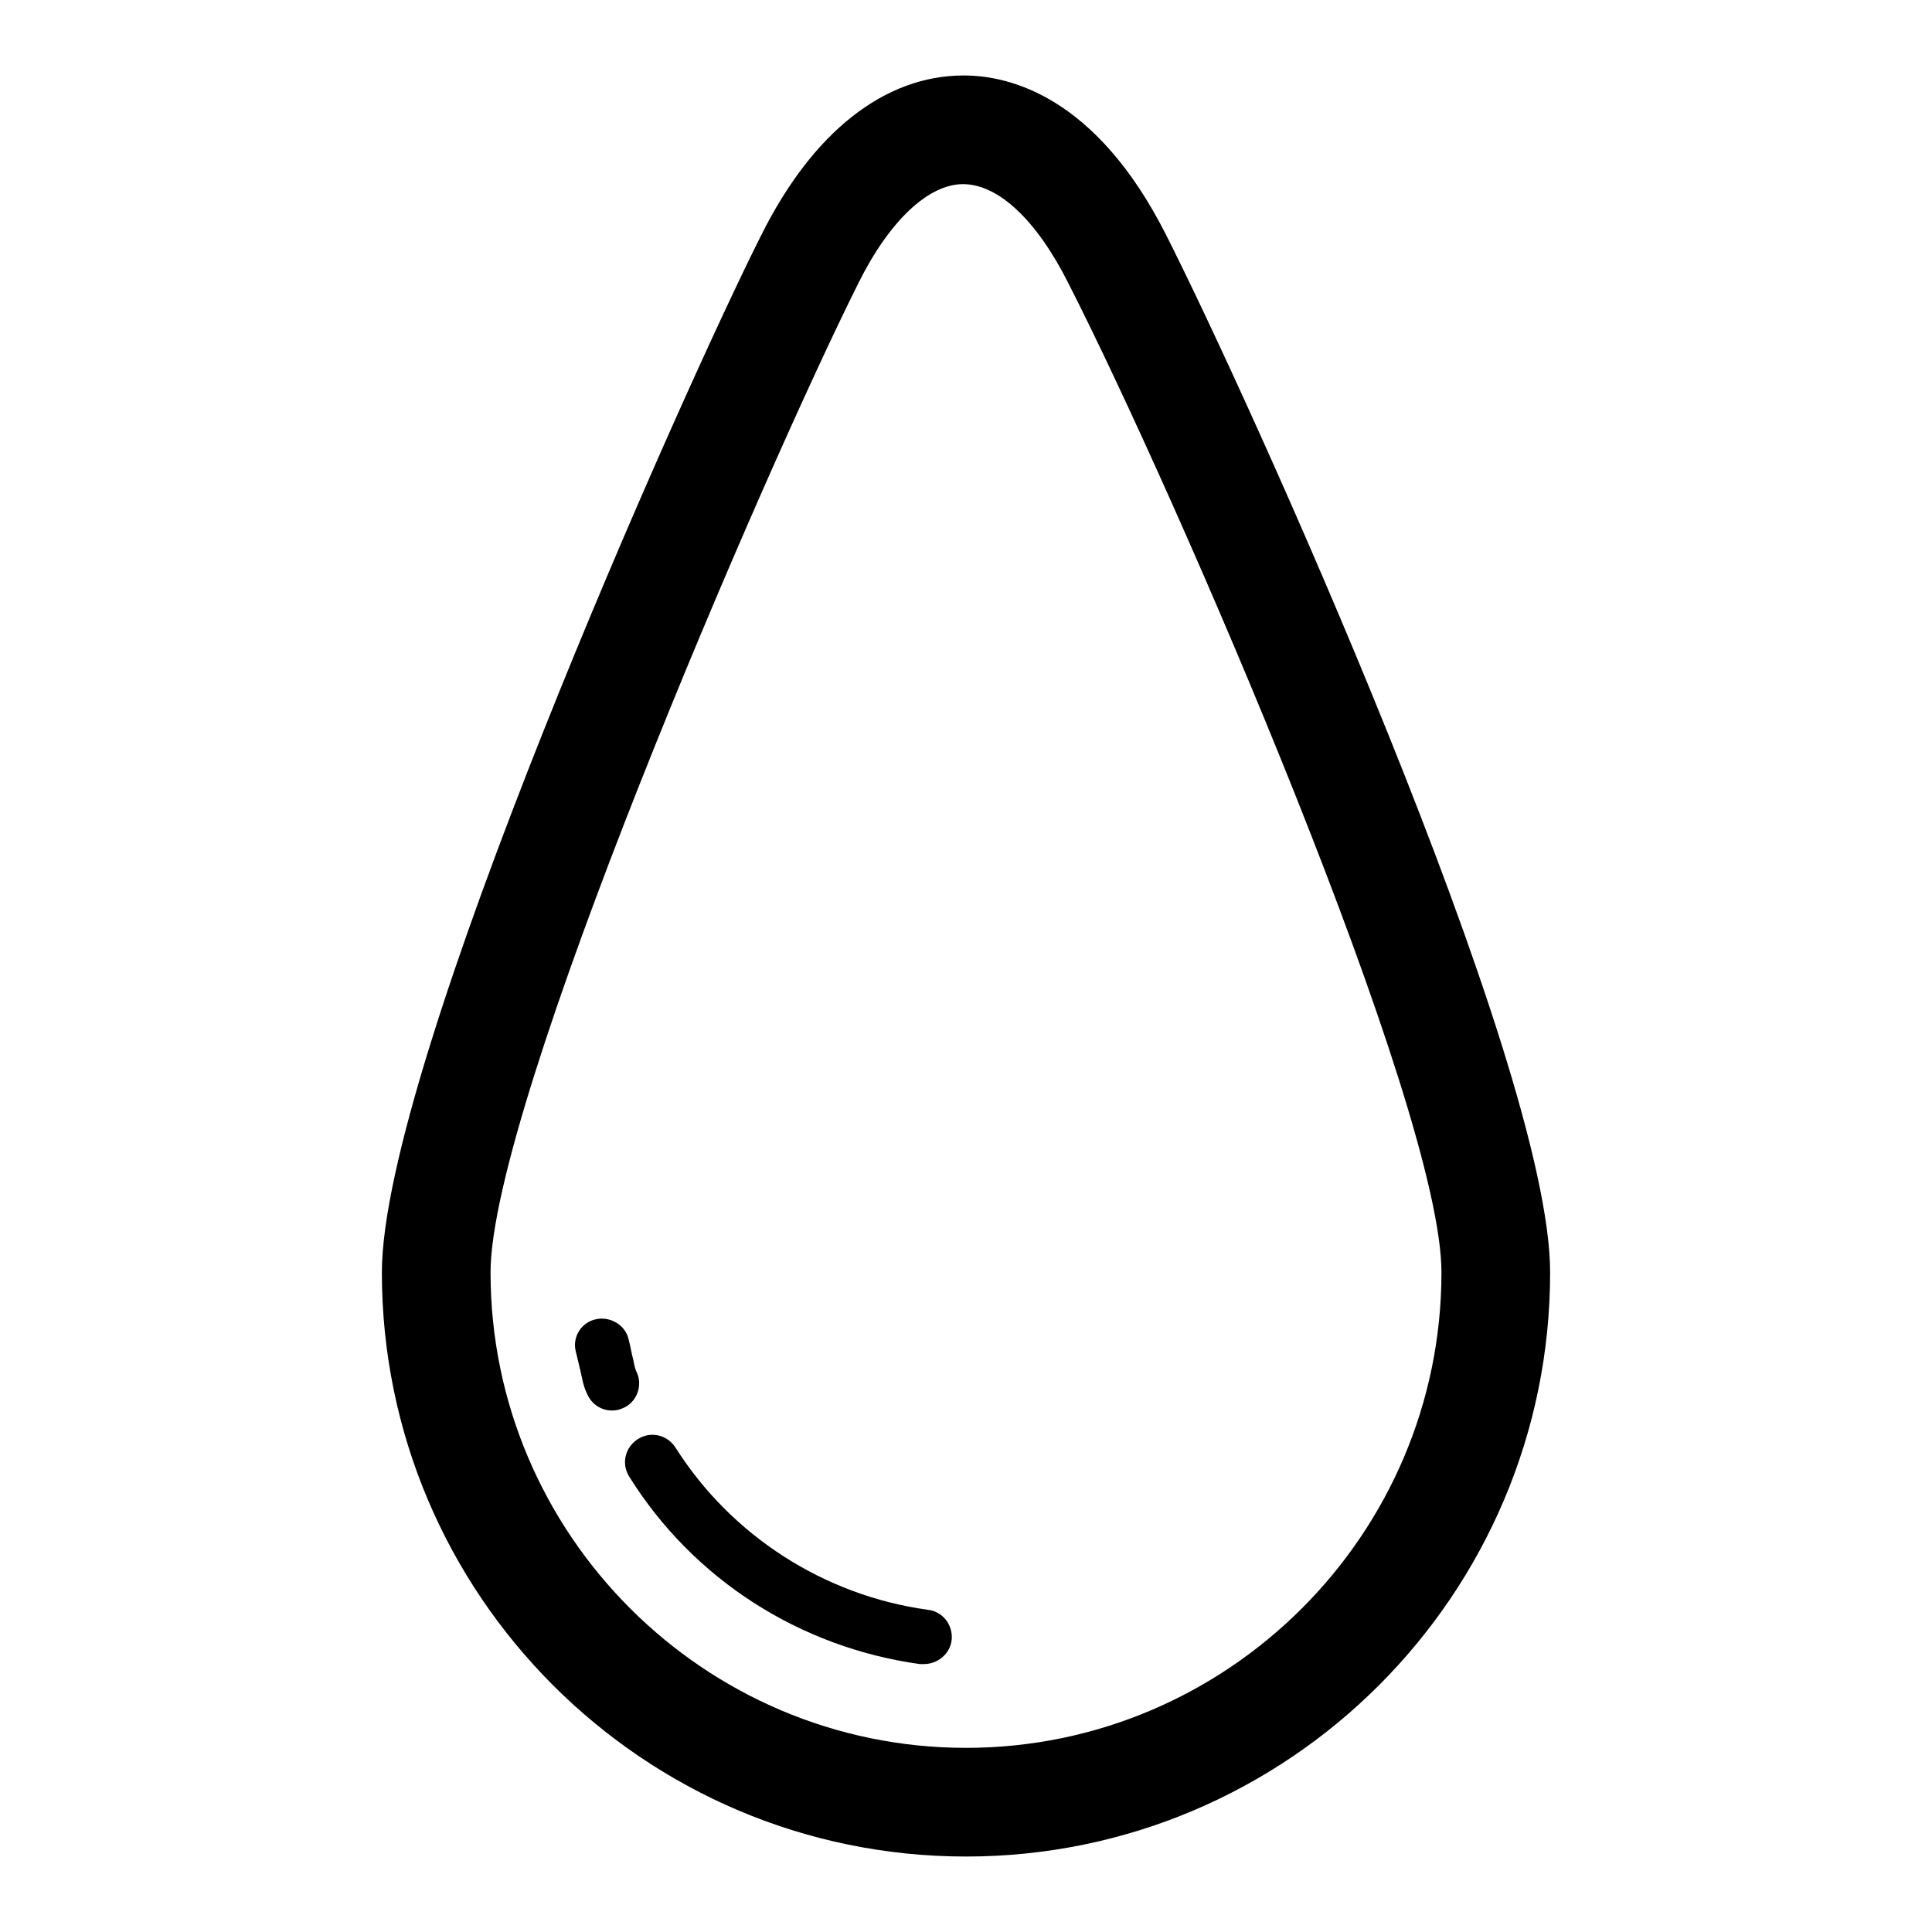 <?xml version="1.0" encoding="utf-8"?>
<!-- Svg Vector Icons : http://www.onlinewebfonts.com/icon -->
<!DOCTYPE svg PUBLIC "-//W3C//DTD SVG 1.1//EN" "http://www.w3.org/Graphics/SVG/1.1/DTD/svg11.dtd">
<svg version="1.1" xmlns="http://www.w3.org/2000/svg" xmlns:xlink="http://www.w3.org/1999/xlink" x="0px" y="0px" viewBox="0 0 256 256" enable-background="new 0 0 256 256" xml:space="preserve">
<g> <path fill="#000000" d="M81.1,186.9c-1.4,0-2.7-0.8-3.3-2.2c-0.5-1-0.6-1.8-0.9-3.1c-0.2-0.8-0.4-1.7-0.6-2.5 c-0.5-1.9,0.7-3.9,2.7-4.3c1.9-0.4,3.9,0.8,4.3,2.7c0.3,1.1,0.4,2,0.6,2.6c0.2,1.1,0.3,1.4,0.5,1.8c0.8,1.8-0.1,4-1.9,4.7 C82.1,186.8,81.6,186.9,81.1,186.9z M122.4,220.5c-0.2,0-0.3,0-0.5,0c-15.9-2.2-30-11.2-38.5-24.8c-1.1-1.7-0.6-3.9,1.1-5 c1.7-1.1,3.9-0.6,5,1.1l0,0c7.4,11.7,19.7,19.6,33.4,21.5c2,0.2,3.4,2,3.2,4C125.9,219.1,124.3,220.5,122.4,220.5z"/> <path fill="#000000" d="M128,246c-42.7,0-77.4-34.7-77.4-77.4c0-27.5,40-117.1,50.3-137.5c6.8-13.6,16.3-21.1,26.8-21.1 c6,0,17.5,2.7,26.8,21.1c10.8,21.3,50.9,109.7,50.9,137.5C205.4,211.3,170.7,246,128,246L128,246z M127.6,24.4 c-4.6,0-9.8,4.9-13.9,13.2c-12.5,25-48.7,108.8-48.7,131c0,34.7,28.3,63,63,63c34.7,0,63-28.3,63-63c0-21.9-35-102.7-49.4-131 C137.4,29.2,132.3,24.4,127.6,24.4z"/></g>
</svg>